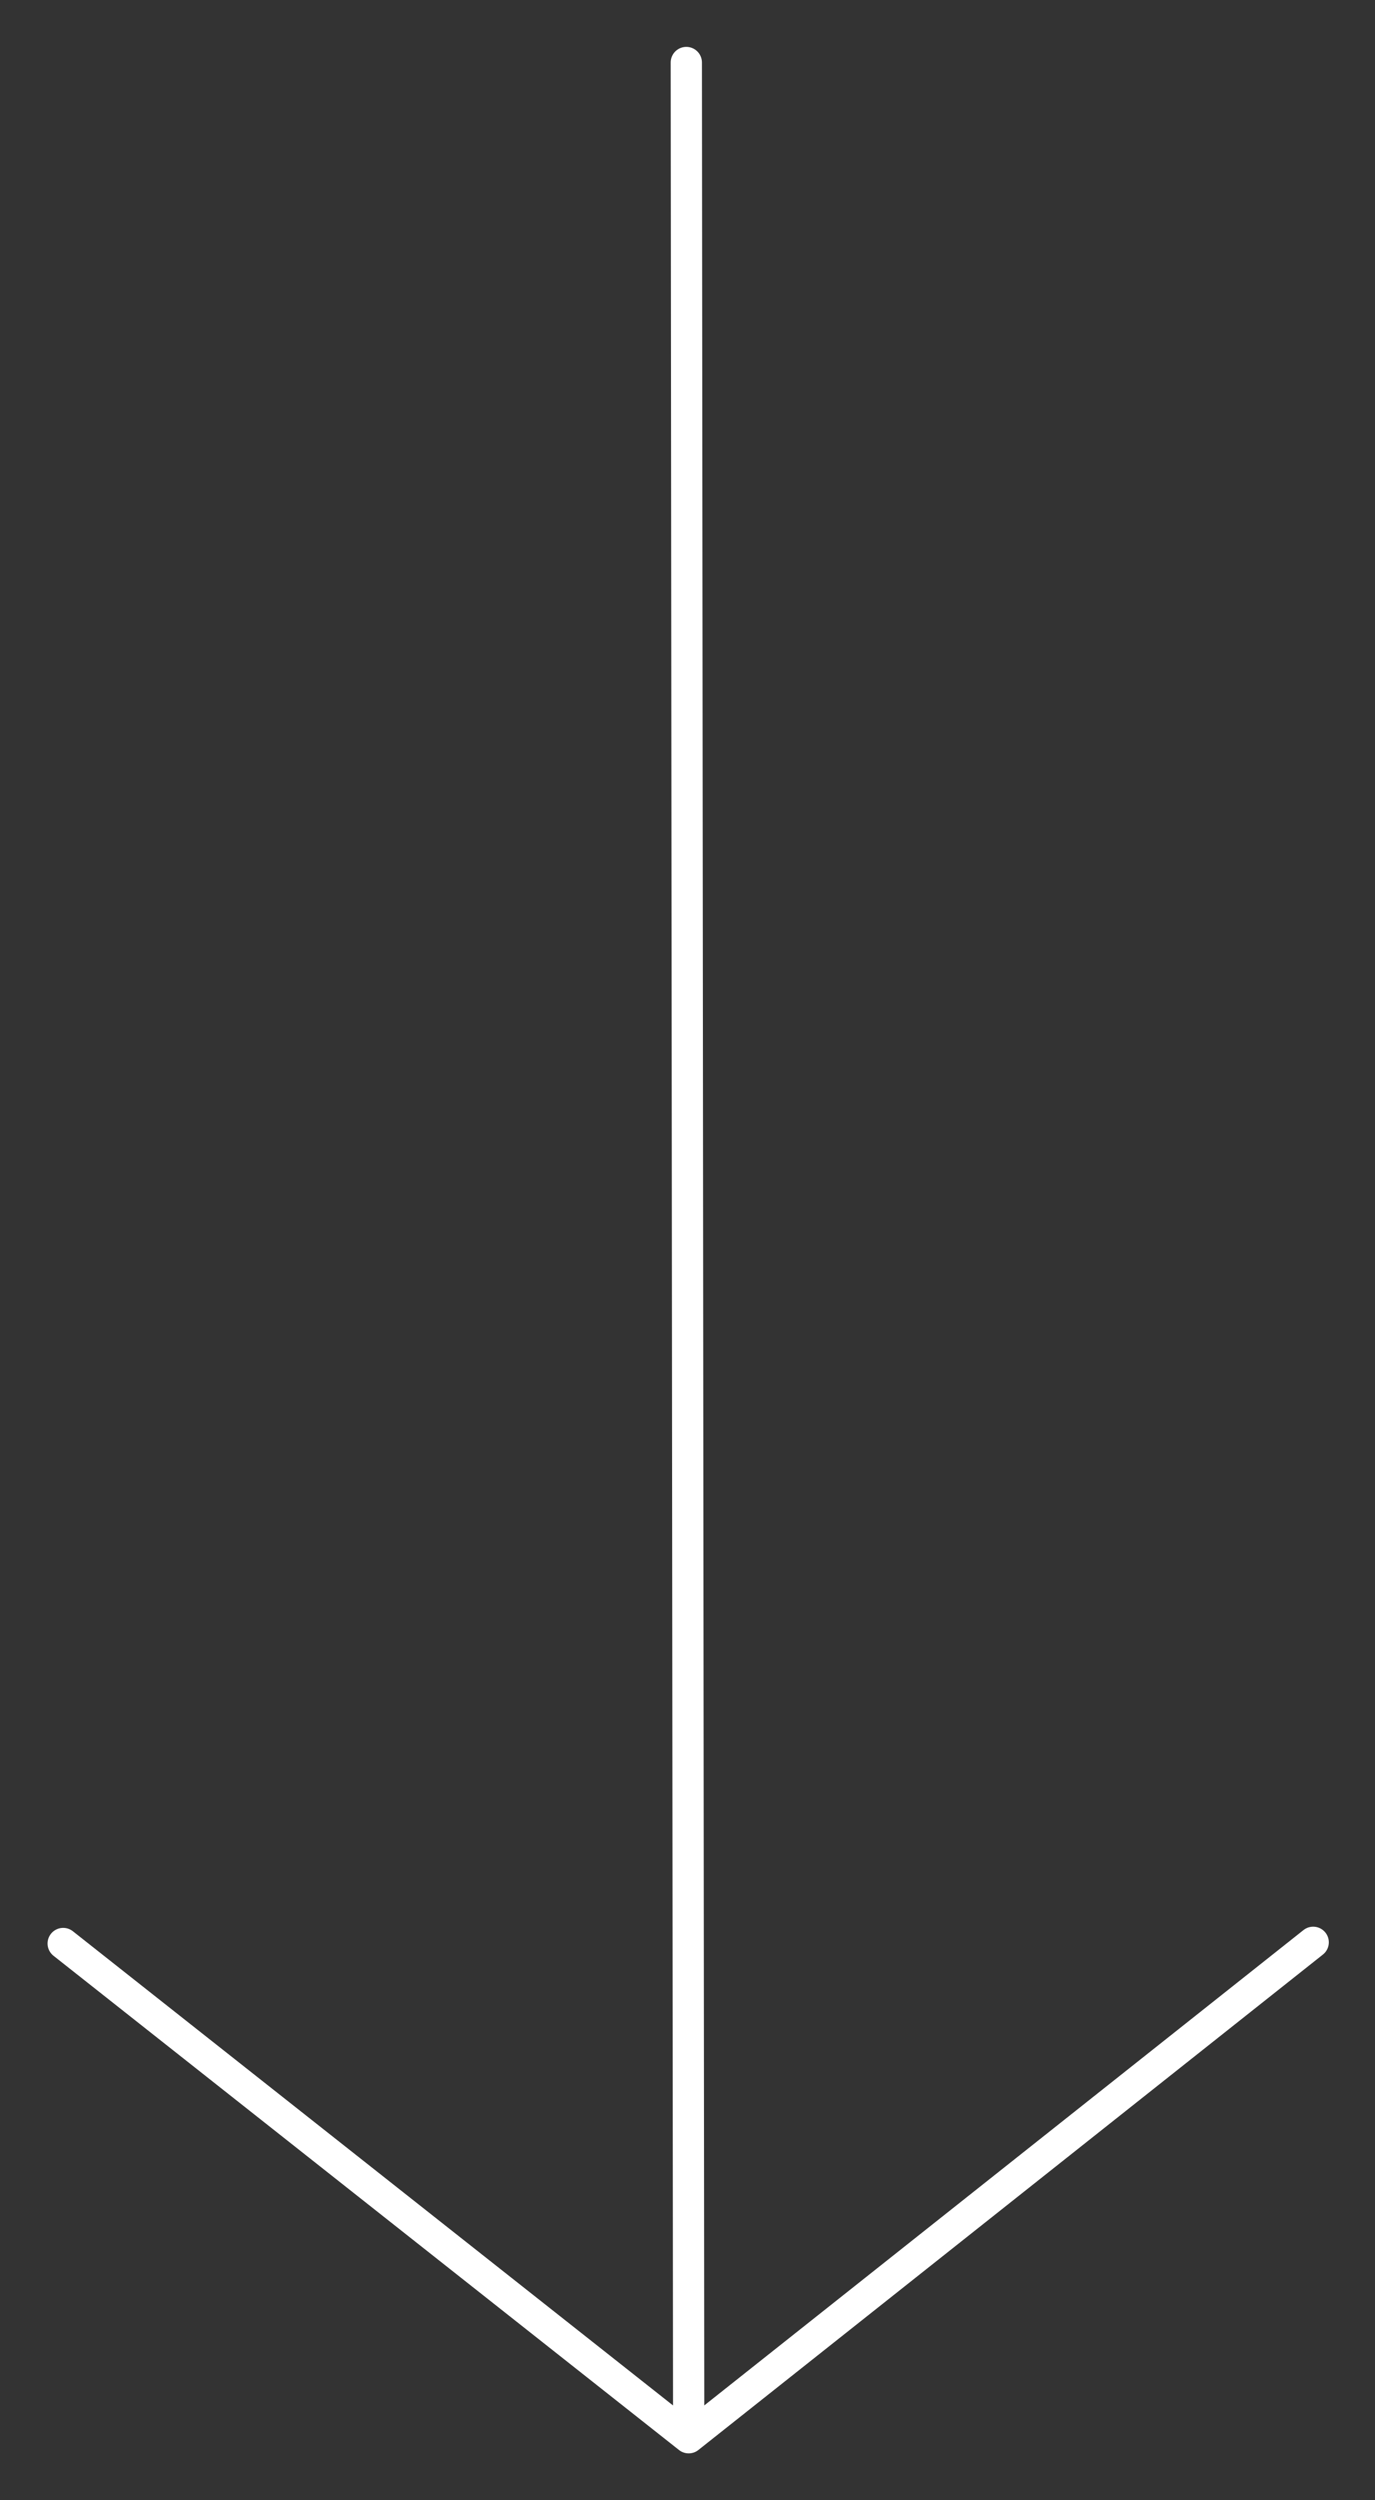 <?xml version="1.0" encoding="UTF-8"?> <svg xmlns="http://www.w3.org/2000/svg" width="22" height="40" viewBox="0 0 22 40" fill="none"><rect x="0" y="0" width="22" height="40" fill="#333333" stroke="none"/> <path d="M21.011 31.074L11.019 39M11.019 39L1.011 31.093M11.019 39L10.981 1" stroke="white" stroke-width="0.5" stroke-linecap="round" stroke-linejoin="round"></path> </svg> 